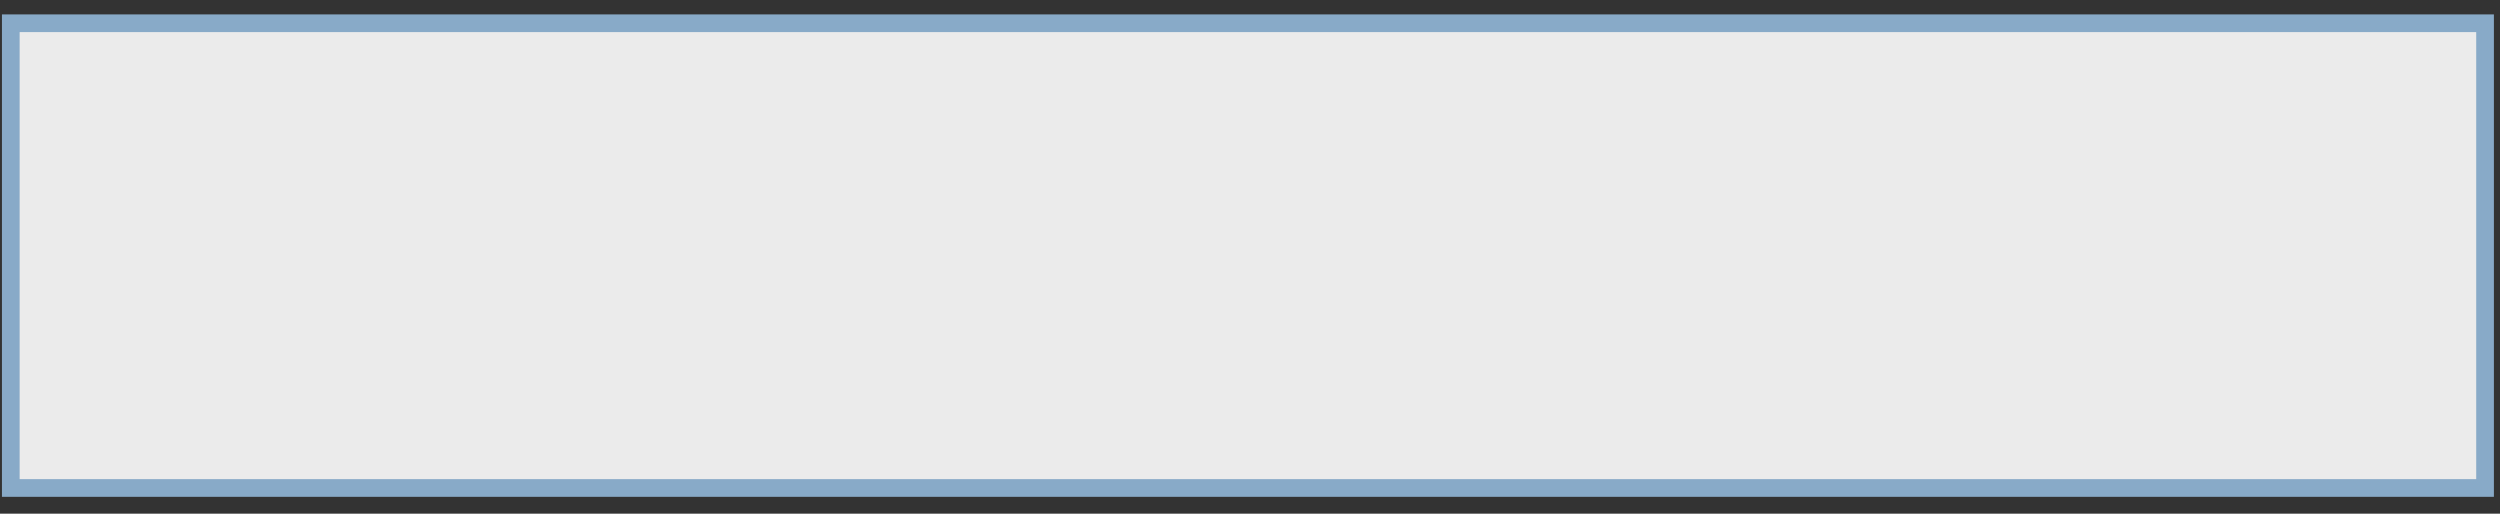 <?xml version="1.0" encoding="UTF-8"?> <svg xmlns="http://www.w3.org/2000/svg" width="146" height="30" viewBox="0 0 146 30" fill="none"><rect x="0" y="0" width="146" height="30" fill="#333333" stroke="none"/><rect x="0.63" y="1.358" width="144.497" height="27.14" fill="white" fill-opacity="0.9" stroke="#88AAC8" stroke-width="1.033"></rect></svg> 